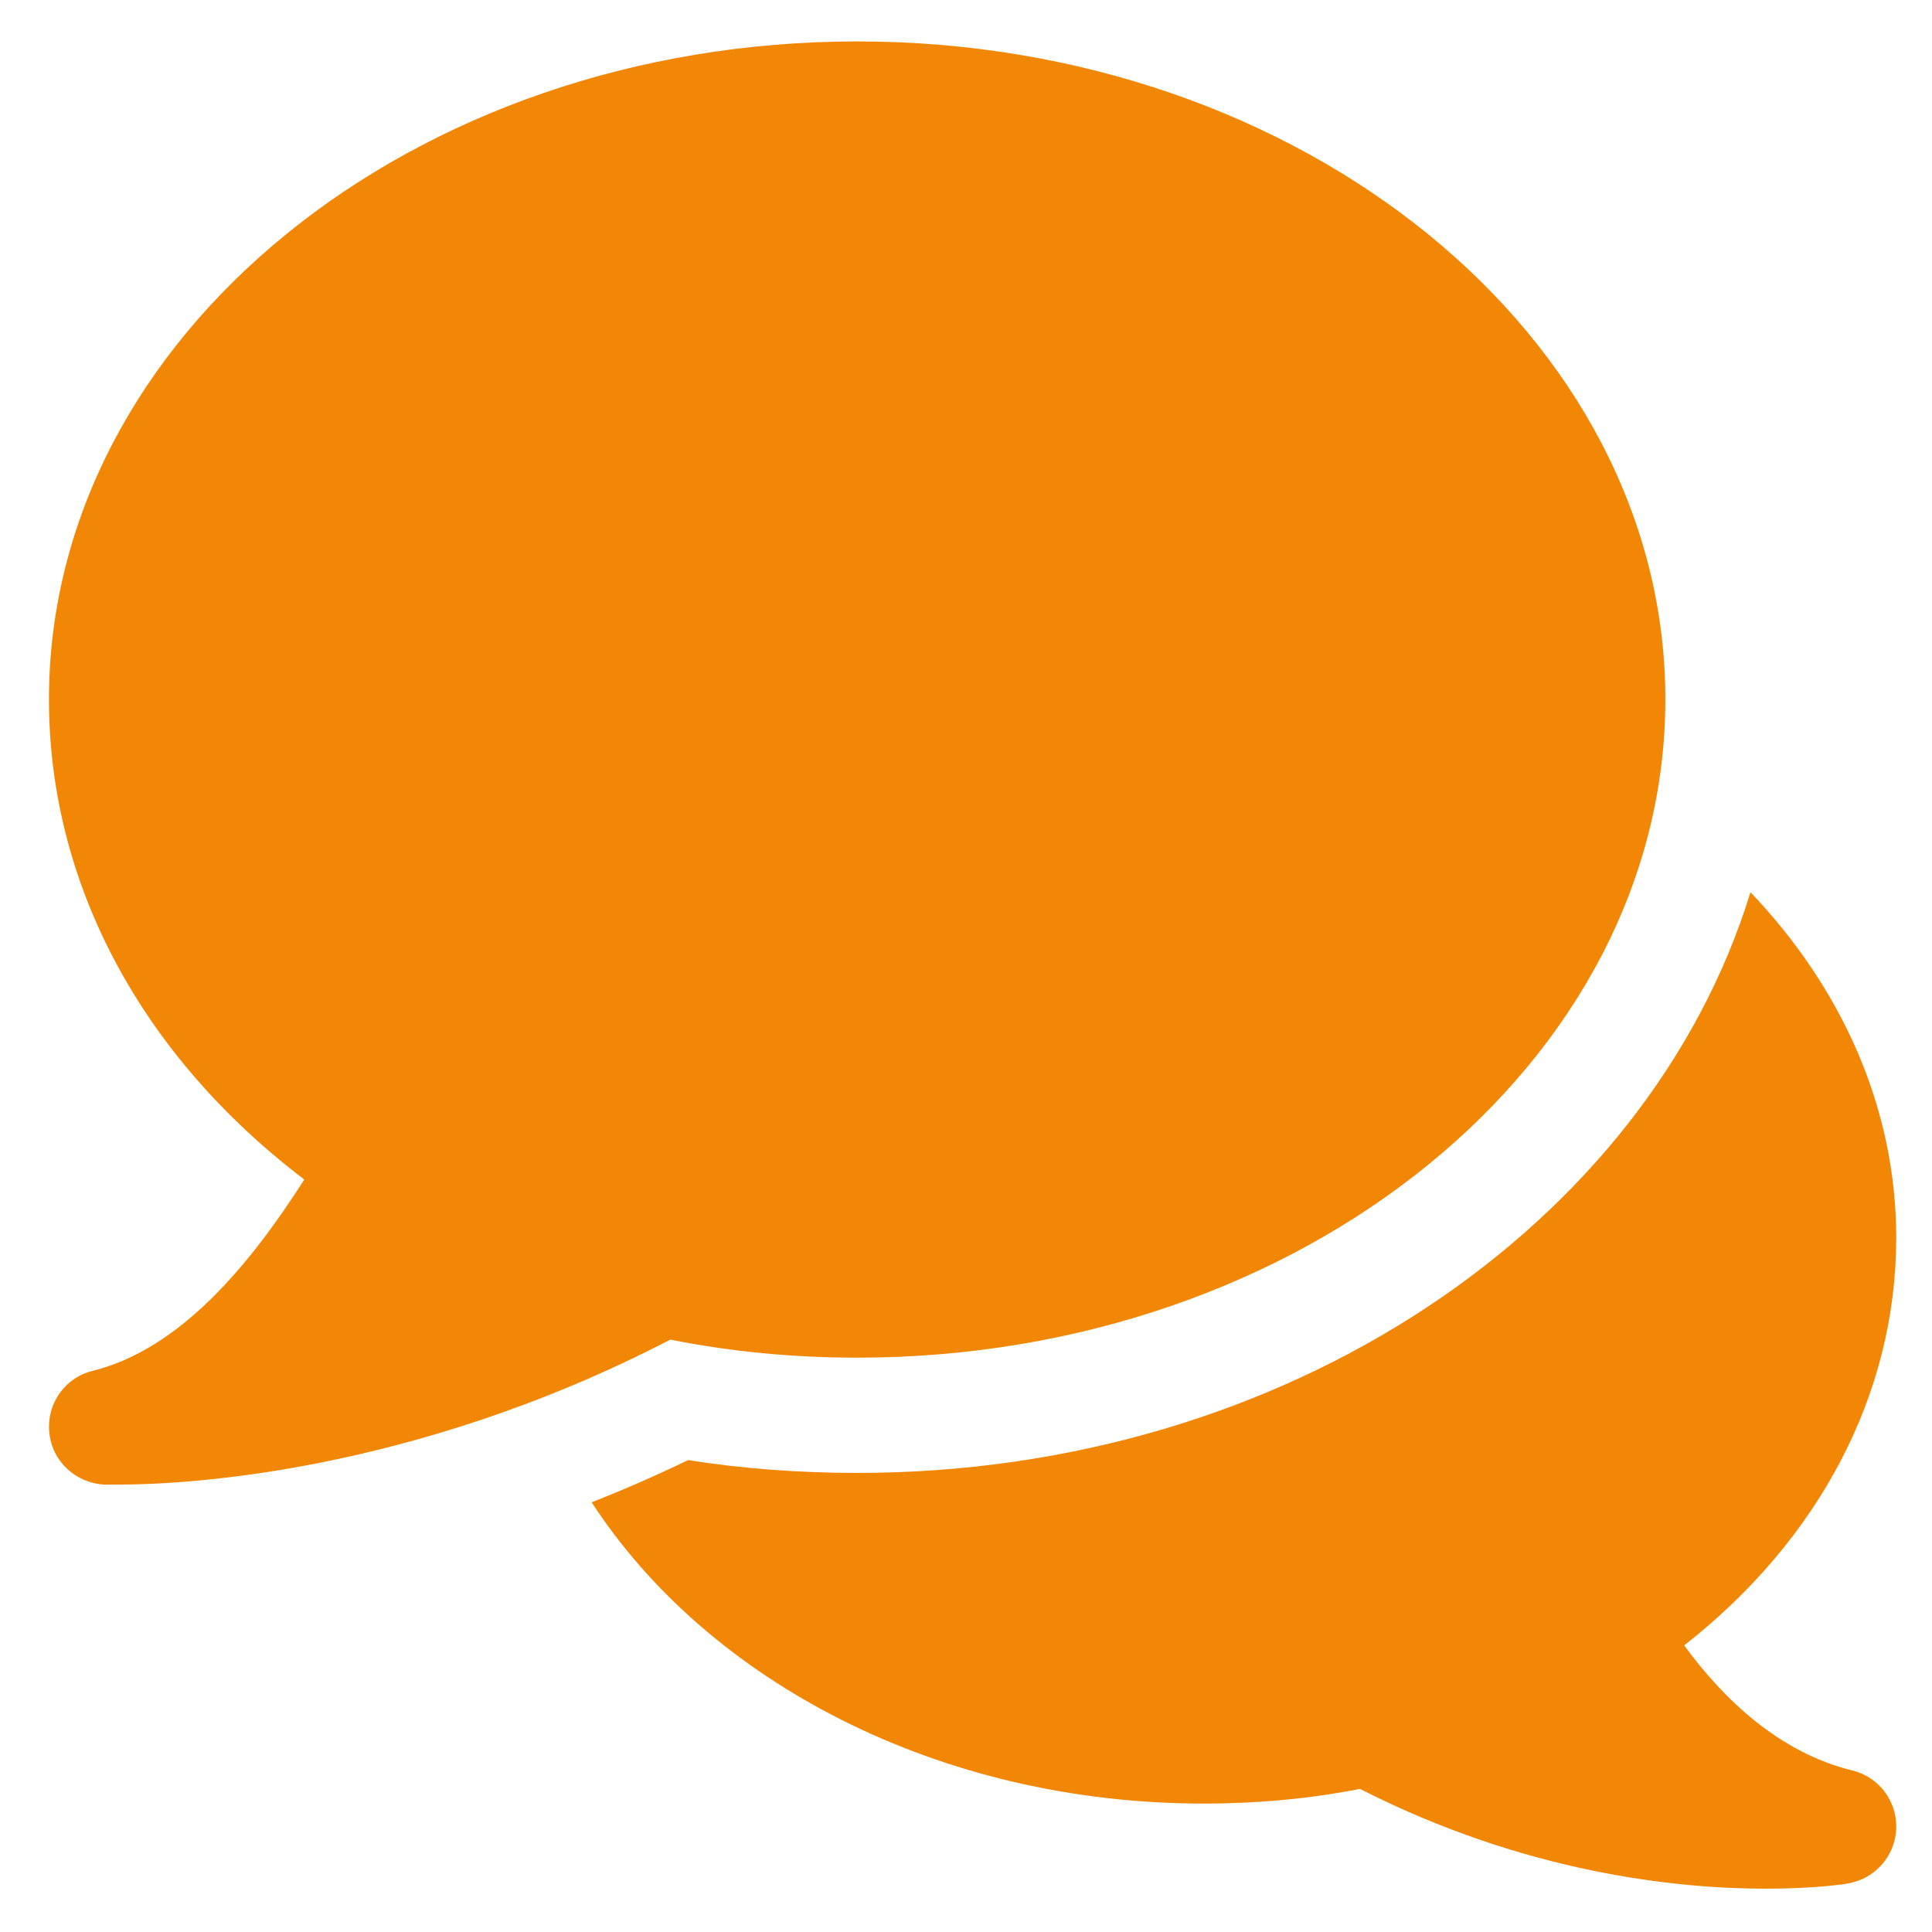 <svg version="1.2" xmlns="http://www.w3.org/2000/svg" viewBox="0 0 513 513" width="513" height="513">
	<title>tmp52epuy7b</title>
	<style>
		.s0 { fill: #f28705 } 
	</style>
	<g>
		<g>
			<g>
				<path class="s0" d="m227.6 11c-118.3 0-214.6 78.4-214.6 174.7 0 48.9 24.5 94.6 67.8 127.5-14.3 22.4-32.8 45-56.2 50.8-7.4 1.8-12.3 8.8-11.5 16.4 0.7 7.6 7 13.4 14.6 13.8 0.3 0 1.7 0 3.9 0 15.8 0 77-2.5 146.4-38.5 15.9 3.2 32.6 4.8 49.6 4.8 118.3 0 214.6-78.4 214.6-174.8 0-96.3-96.3-174.7-214.6-174.7z"/>
			</g>
		</g>
		<g>
			<g>
				<path class="s0" d="m491.8 470.1c-19.5-4.8-34.3-19.1-44.6-33.2 36-28.2 56.3-66.9 56.3-108.2 0-34.6-14.5-66.4-38.7-91.8-27.2 88.5-123.1 154.2-237.2 154.2-15.2 0-30.3-1.1-44.9-3.4-8.7 4.2-17.2 7.9-25.6 11.2 30.9 47.5 92.1 80 162.5 80 14.3 0 28.3-1.3 41.5-3.9 44 22.4 84.2 26.5 107.8 26.5 12.9 0 20.9-1.2 21.8-1.4 7.1-1.2 12.5-7.2 12.8-14.5 0.3-7.3-4.6-13.8-11.7-15.5z"/>
			</g>
		</g>
	</g>
</svg>